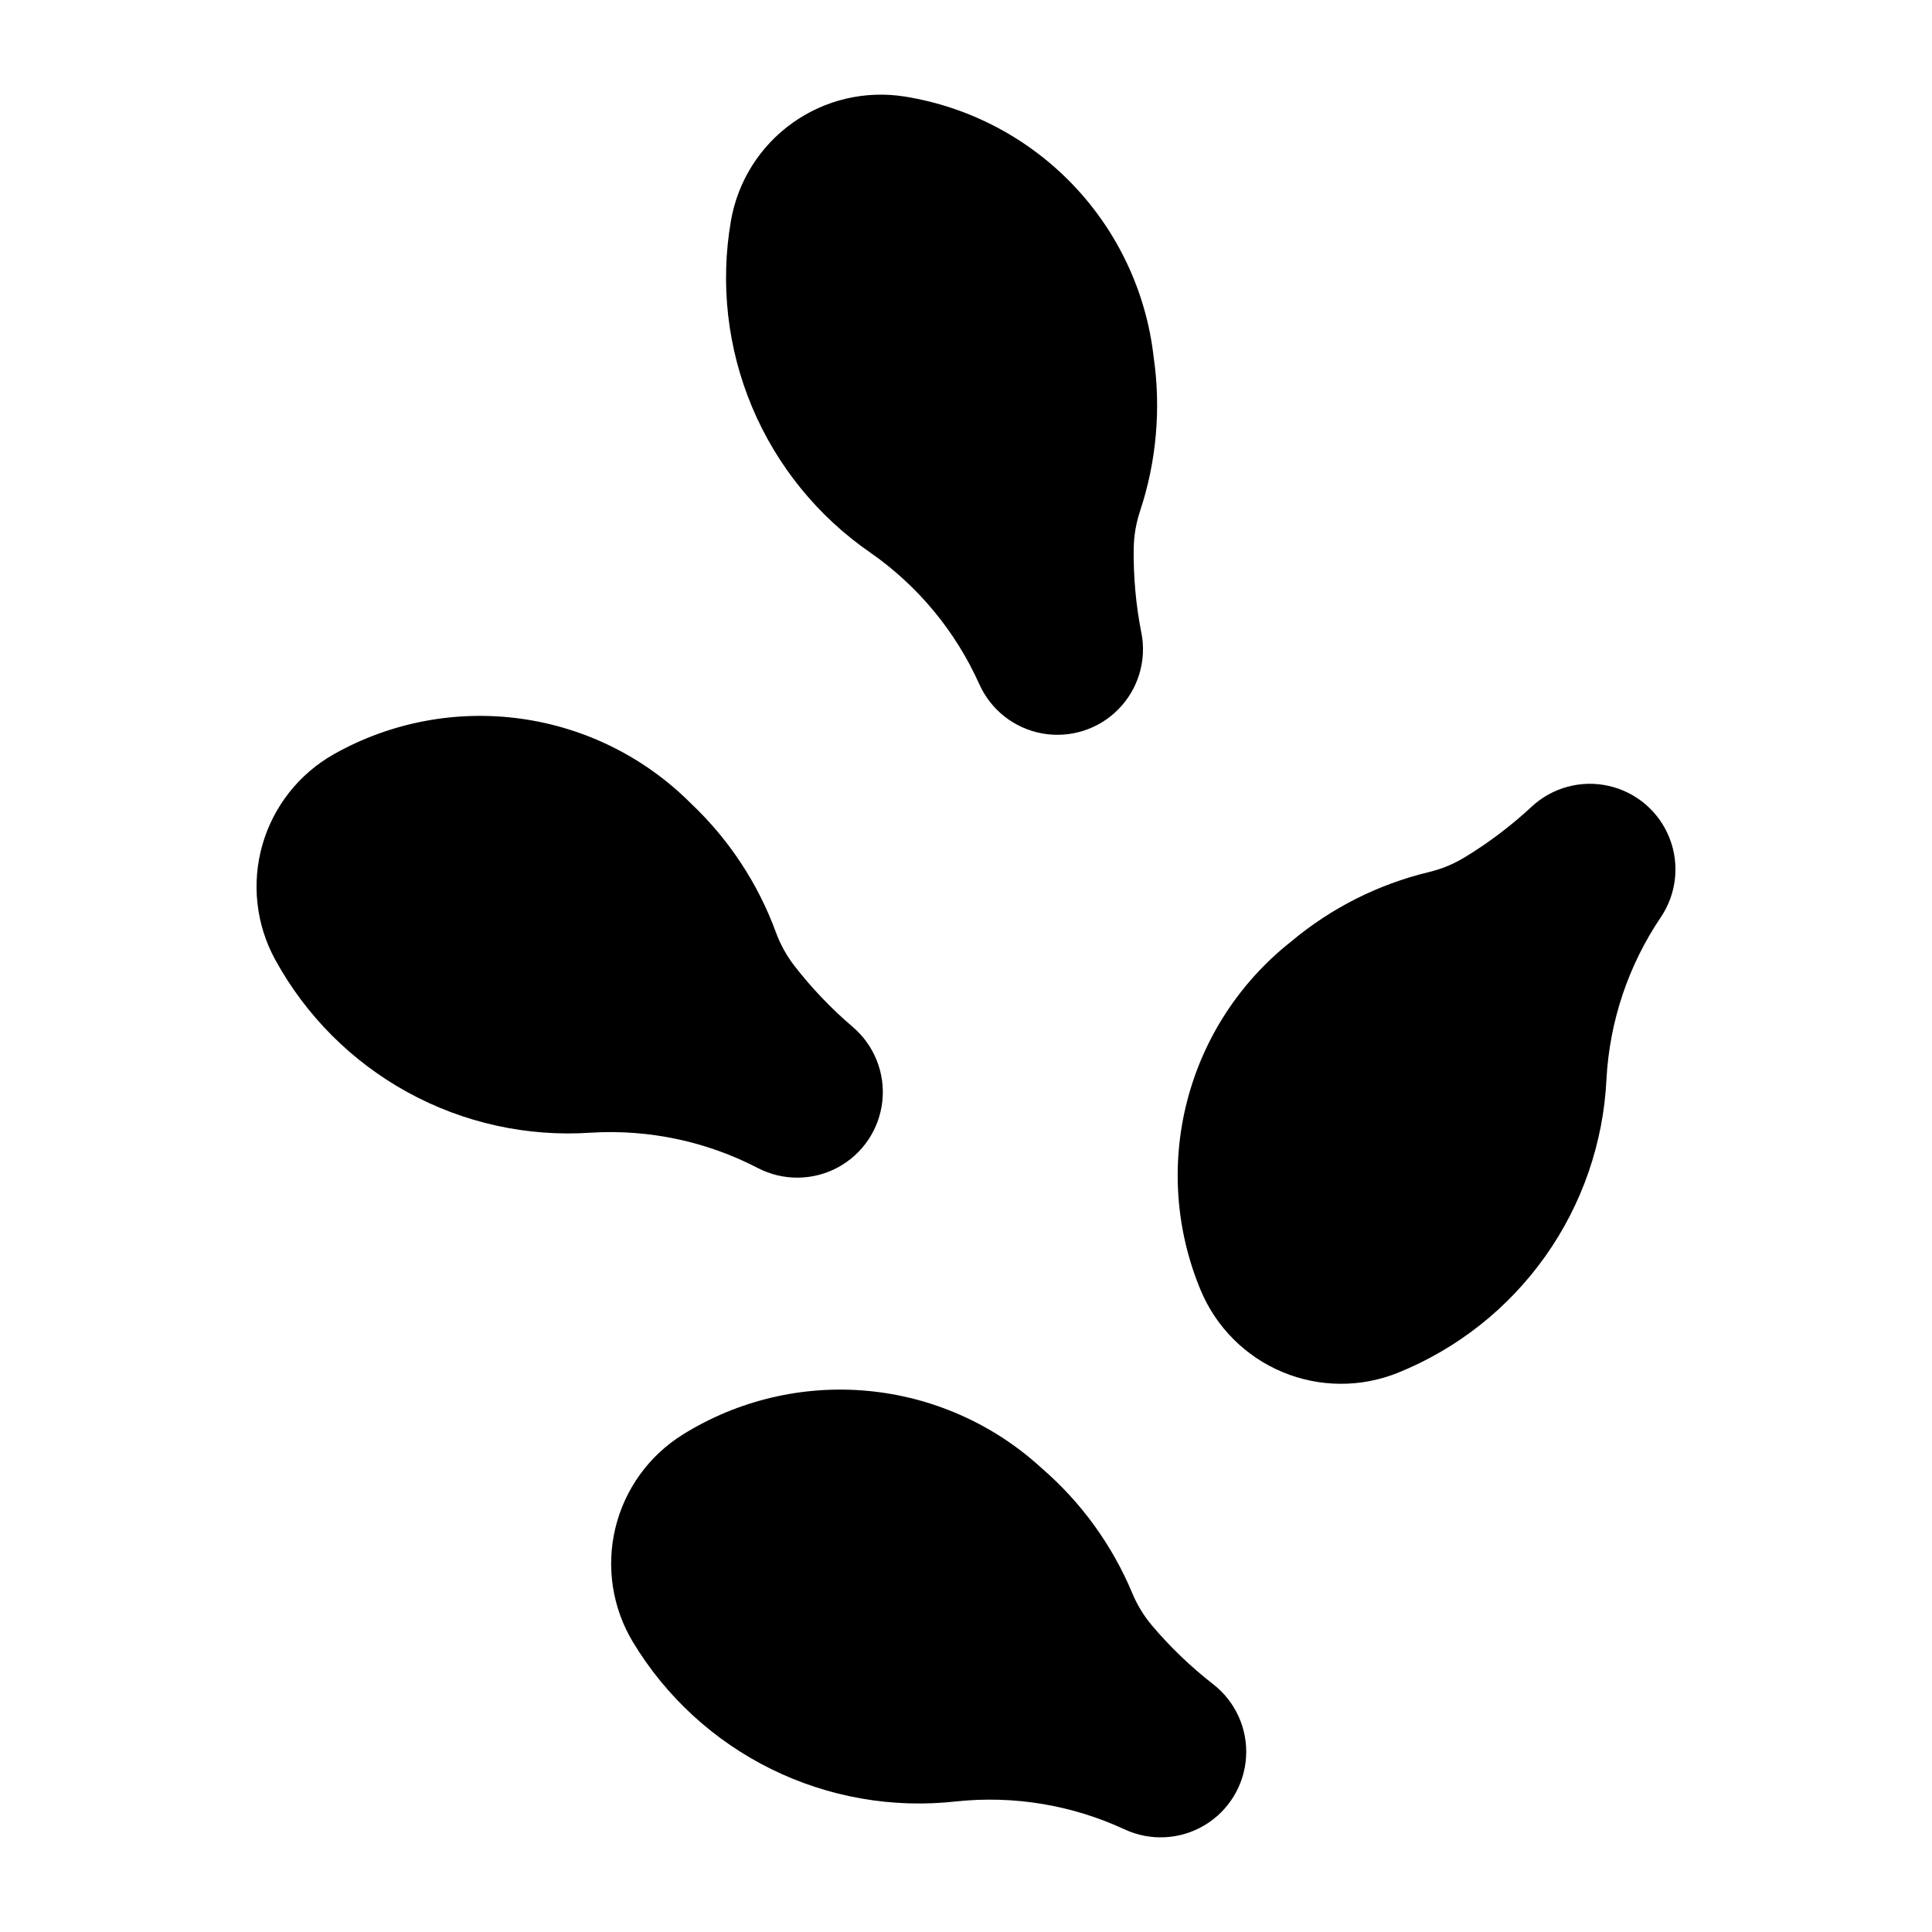 <?xml version="1.0" encoding="UTF-8"?>
<!-- Uploaded to: ICON Repo, www.svgrepo.com, Generator: ICON Repo Mixer Tools -->
<svg fill="#000000" width="800px" height="800px" version="1.1" viewBox="144 144 512 512" xmlns="http://www.w3.org/2000/svg">
 <g>
  <path d="m549.91 357.77c-5.473 5.098-11.457 9.617-17.852 13.488-2.902 1.758-6.062 3.055-9.363 3.844-13.469 3.234-26 9.562-36.602 18.477-13.52 10.68-23.172 25.492-27.484 42.176-4.312 16.68-3.047 34.312 3.602 50.211 4.094 9.785 11.883 17.566 21.676 21.648 9.793 4.086 20.797 4.141 30.633 0.164 15.676-6.344 29.203-17.039 38.984-30.828 9.785-13.789 15.414-30.094 16.227-46.98 0.824-15.344 5.805-30.172 14.41-42.902 4.184-6.207 5.035-14.078 2.273-21.035-2.758-6.957-8.773-12.105-16.074-13.758-7.301-1.652-14.945 0.406-20.43 5.496z"/>
  <path d="m370 416.16c-5.691-4.848-10.867-10.27-15.453-16.18-2.078-2.68-3.734-5.664-4.902-8.848-4.762-13.008-12.484-24.727-22.559-34.23-12.168-12.199-27.992-20.082-45.059-22.441-17.066-2.363-34.438 0.922-49.461 9.359-9.25 5.191-16.082 13.82-19.012 24.016-2.93 10.195-1.723 21.137 3.359 30.449 8.105 14.836 20.285 27.047 35.109 35.18 14.82 8.133 31.66 11.848 48.527 10.711 15.344-0.949 30.656 2.289 44.301 9.371 6.648 3.445 14.566 3.387 21.164-0.156 6.598-3.547 11.02-10.117 11.816-17.562 0.797-7.449-2.133-14.809-7.832-19.668z"/>
  <path d="m465.51 590.34c-5.902-4.594-11.316-9.781-16.156-15.484-2.191-2.582-3.973-5.492-5.277-8.621-5.34-12.785-13.582-24.156-24.078-33.203-12.691-11.648-28.848-18.82-46.004-20.43-17.152-1.605-34.359 2.445-48.992 11.535-9.012 5.598-15.453 14.52-17.93 24.836-2.477 10.316-0.785 21.191 4.703 30.266 8.754 14.473 21.465 26.133 36.637 33.602 15.172 7.473 32.168 10.441 48.973 8.555 15.273-1.621 30.703 0.938 44.637 7.406 6.793 3.16 14.715 2.758 21.156-1.07 6.441-3.832 10.574-10.602 11.039-18.082 0.469-7.481-2.793-14.707-8.707-19.309z"/>
  <path d="m446.47 311.71c-1.438-7.336-2.117-14.805-2.027-22.281 0.043-3.391 0.609-6.754 1.676-9.973 4.359-13.148 5.594-27.133 3.609-40.844-1.945-17.121-9.438-33.133-21.336-45.594-11.898-12.461-27.551-20.688-44.562-23.422-10.477-1.688-21.195 0.824-29.828 6.992-8.637 6.164-14.496 15.484-16.301 25.941-2.883 16.66-0.926 33.801 5.629 49.387 6.555 15.586 17.441 28.969 31.363 38.566 12.602 8.793 22.57 20.844 28.848 34.867 3.07 6.828 9.309 11.699 16.676 13.023s14.91-1.074 20.164-6.406c5.254-5.332 7.535-12.91 6.106-20.258z"/>
 </g>
</svg>